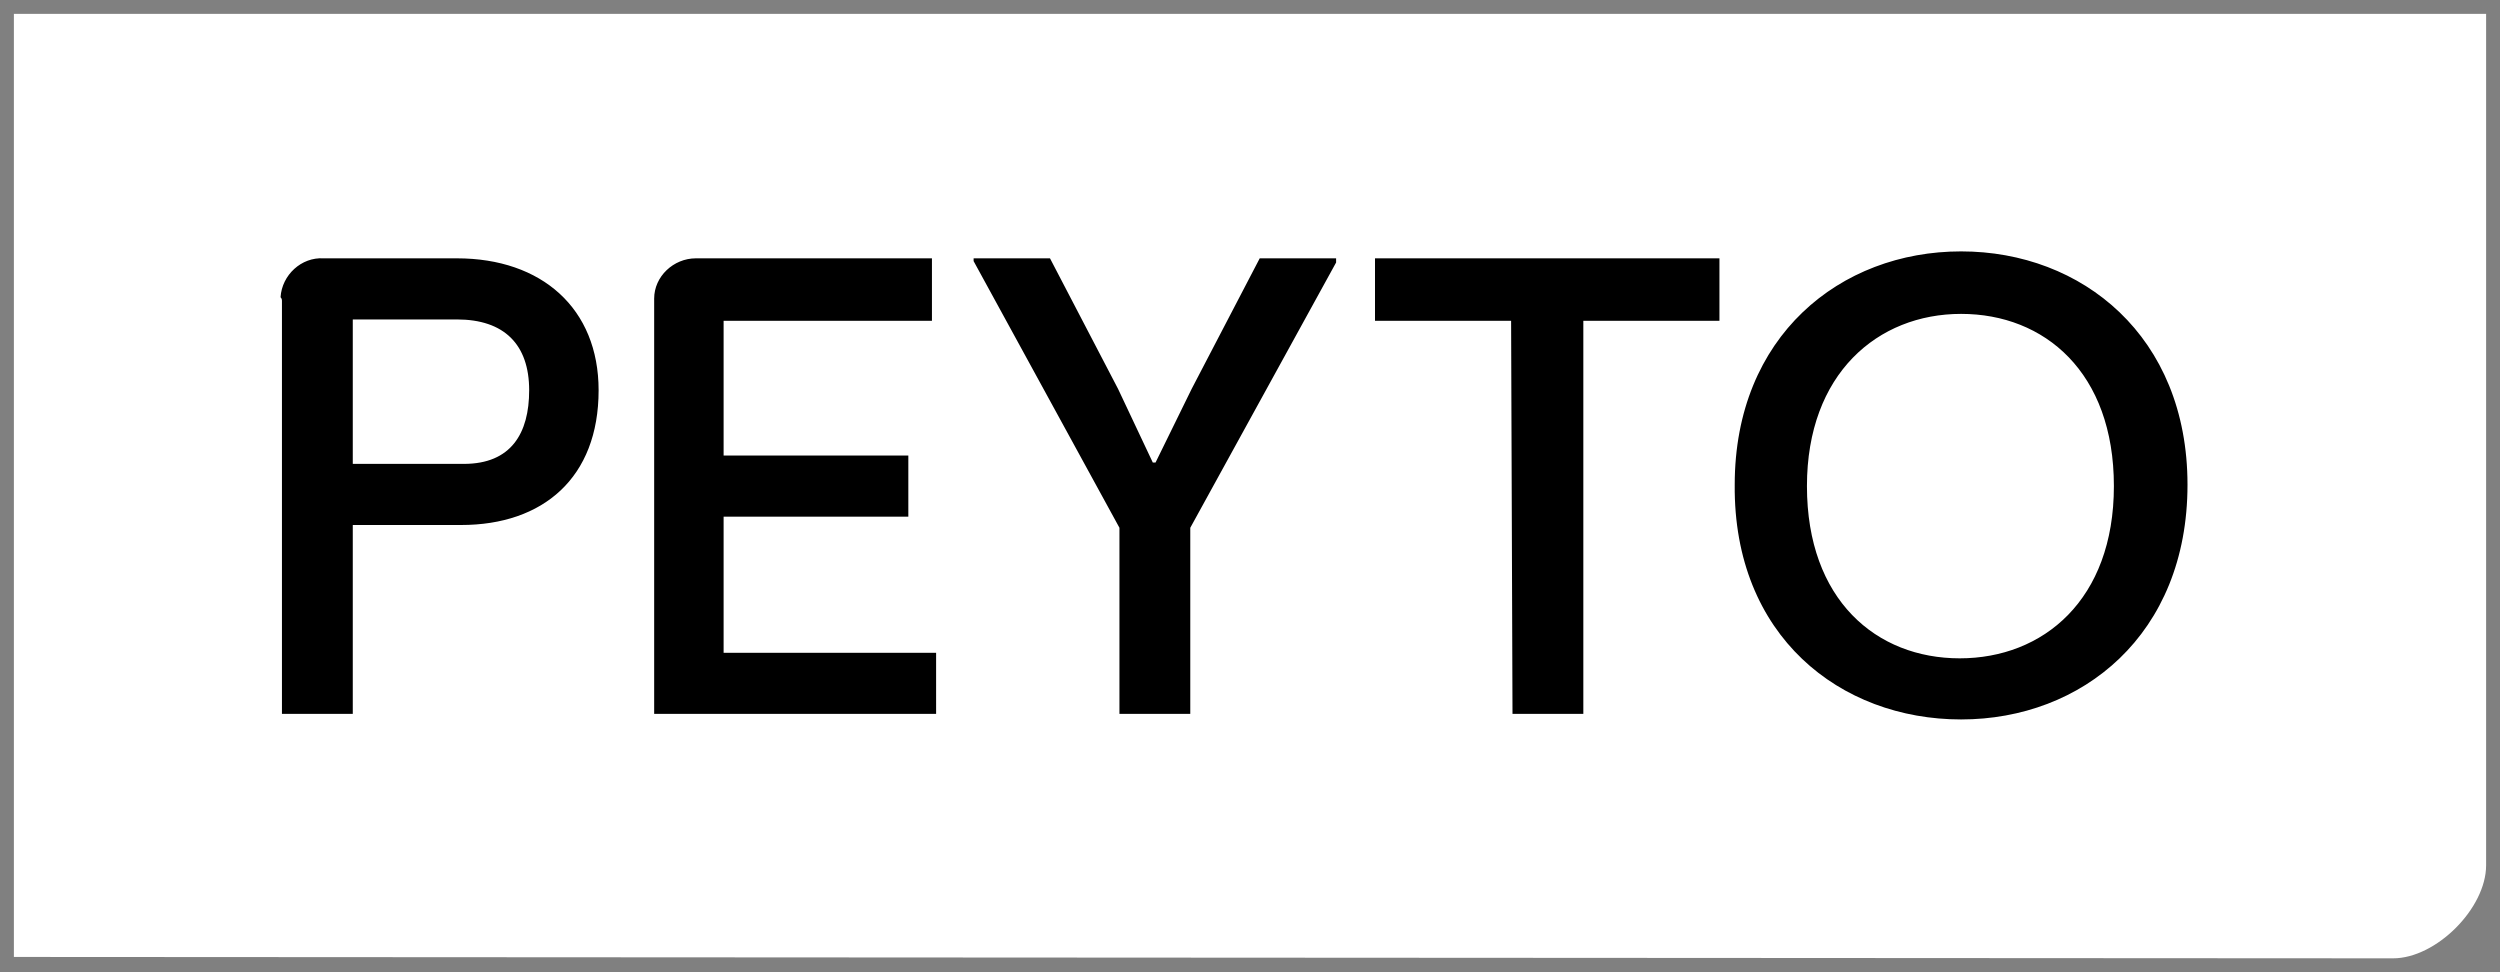 <?xml version="1.0" encoding="utf-8"?>
<!-- Generator: Adobe Illustrator 27.3.1, SVG Export Plug-In . SVG Version: 6.00 Build 0)  -->
<svg version="1.1" id="Ebene_1" xmlns="http://www.w3.org/2000/svg" xmlns:xlink="http://www.w3.org/1999/xlink" x="0px" y="0px"
	 viewBox="0 0 180 70" style="enable-background:new 0 0 180 70;" xml:space="preserve">
<rect x="0" y="0" width="180" height="70" fill="#808080" stroke="none"/>
<style type="text/css">
	.st0{fill:#FFFFFF;}
	.st1{fill:#000000;}
	.st2{fill:none;}
</style>
<g>
	<path class="st0" d="M1,68.9V1l178,0v61.3c0,3.1-3.6,6.7-6.7,6.7l0,0L1,68.9z"/>
</g>
<path id="Pfad_7757" class="st1" d="M20.3,21.7v29.7h5.1V37.8h7.8c5.9,0,9.9-3.4,9.9-9.7c0-5.9-4.1-9.5-10.2-9.5h-9.6
	c-1.6-0.1-3,1.2-3.1,2.8C20.3,21.5,20.3,21.6,20.3,21.7 M25.4,33.4V23h7.5c3.4,0,5.2,1.8,5.2,5.1c0,3.1-1.3,5.3-4.7,5.3H25.4z
	 M47.1,21.7v29.7h20.3V47H52.1v-9.8h13.3v-4.4H52.1v-9.7h15v-4.5H50.1c-1.6,0-3,1.3-3,2.9C47.1,21.5,47.1,21.6,47.1,21.7 M80.6,38
	v13.4h5.1V38l10.5-19.1v-0.3h-5.5L85.8,28l-2.6,5.3h-0.2L80.5,28l-4.9-9.4h-5.5v0.2L80.6,38z M108.9,51.4h5.1V23.1h9.8v-4.5H99v4.5
	h9.8L108.9,51.4z M141.2,51.8c8.7,0,16.3-6.1,16.3-16.9c0-10.7-7.6-16.8-16.3-16.8c-8.7,0-16.3,6.1-16.3,16.8
	C124.8,45.8,132.5,51.8,141.2,51.8 M130.1,35c0-8.1,5.1-12.4,11.1-12.4c6,0,11,4.2,11,12.4s-5.1,12.4-11.1,12.4S130.1,43.2,130.1,35
	"/>
<g>
	<g>
		<path class="st2" d="M180,0v62.3c0,3.7-4,7.7-7.7,7.7L0,69.9v-70L180,0z"/>
	</g>
</g>
</svg>
